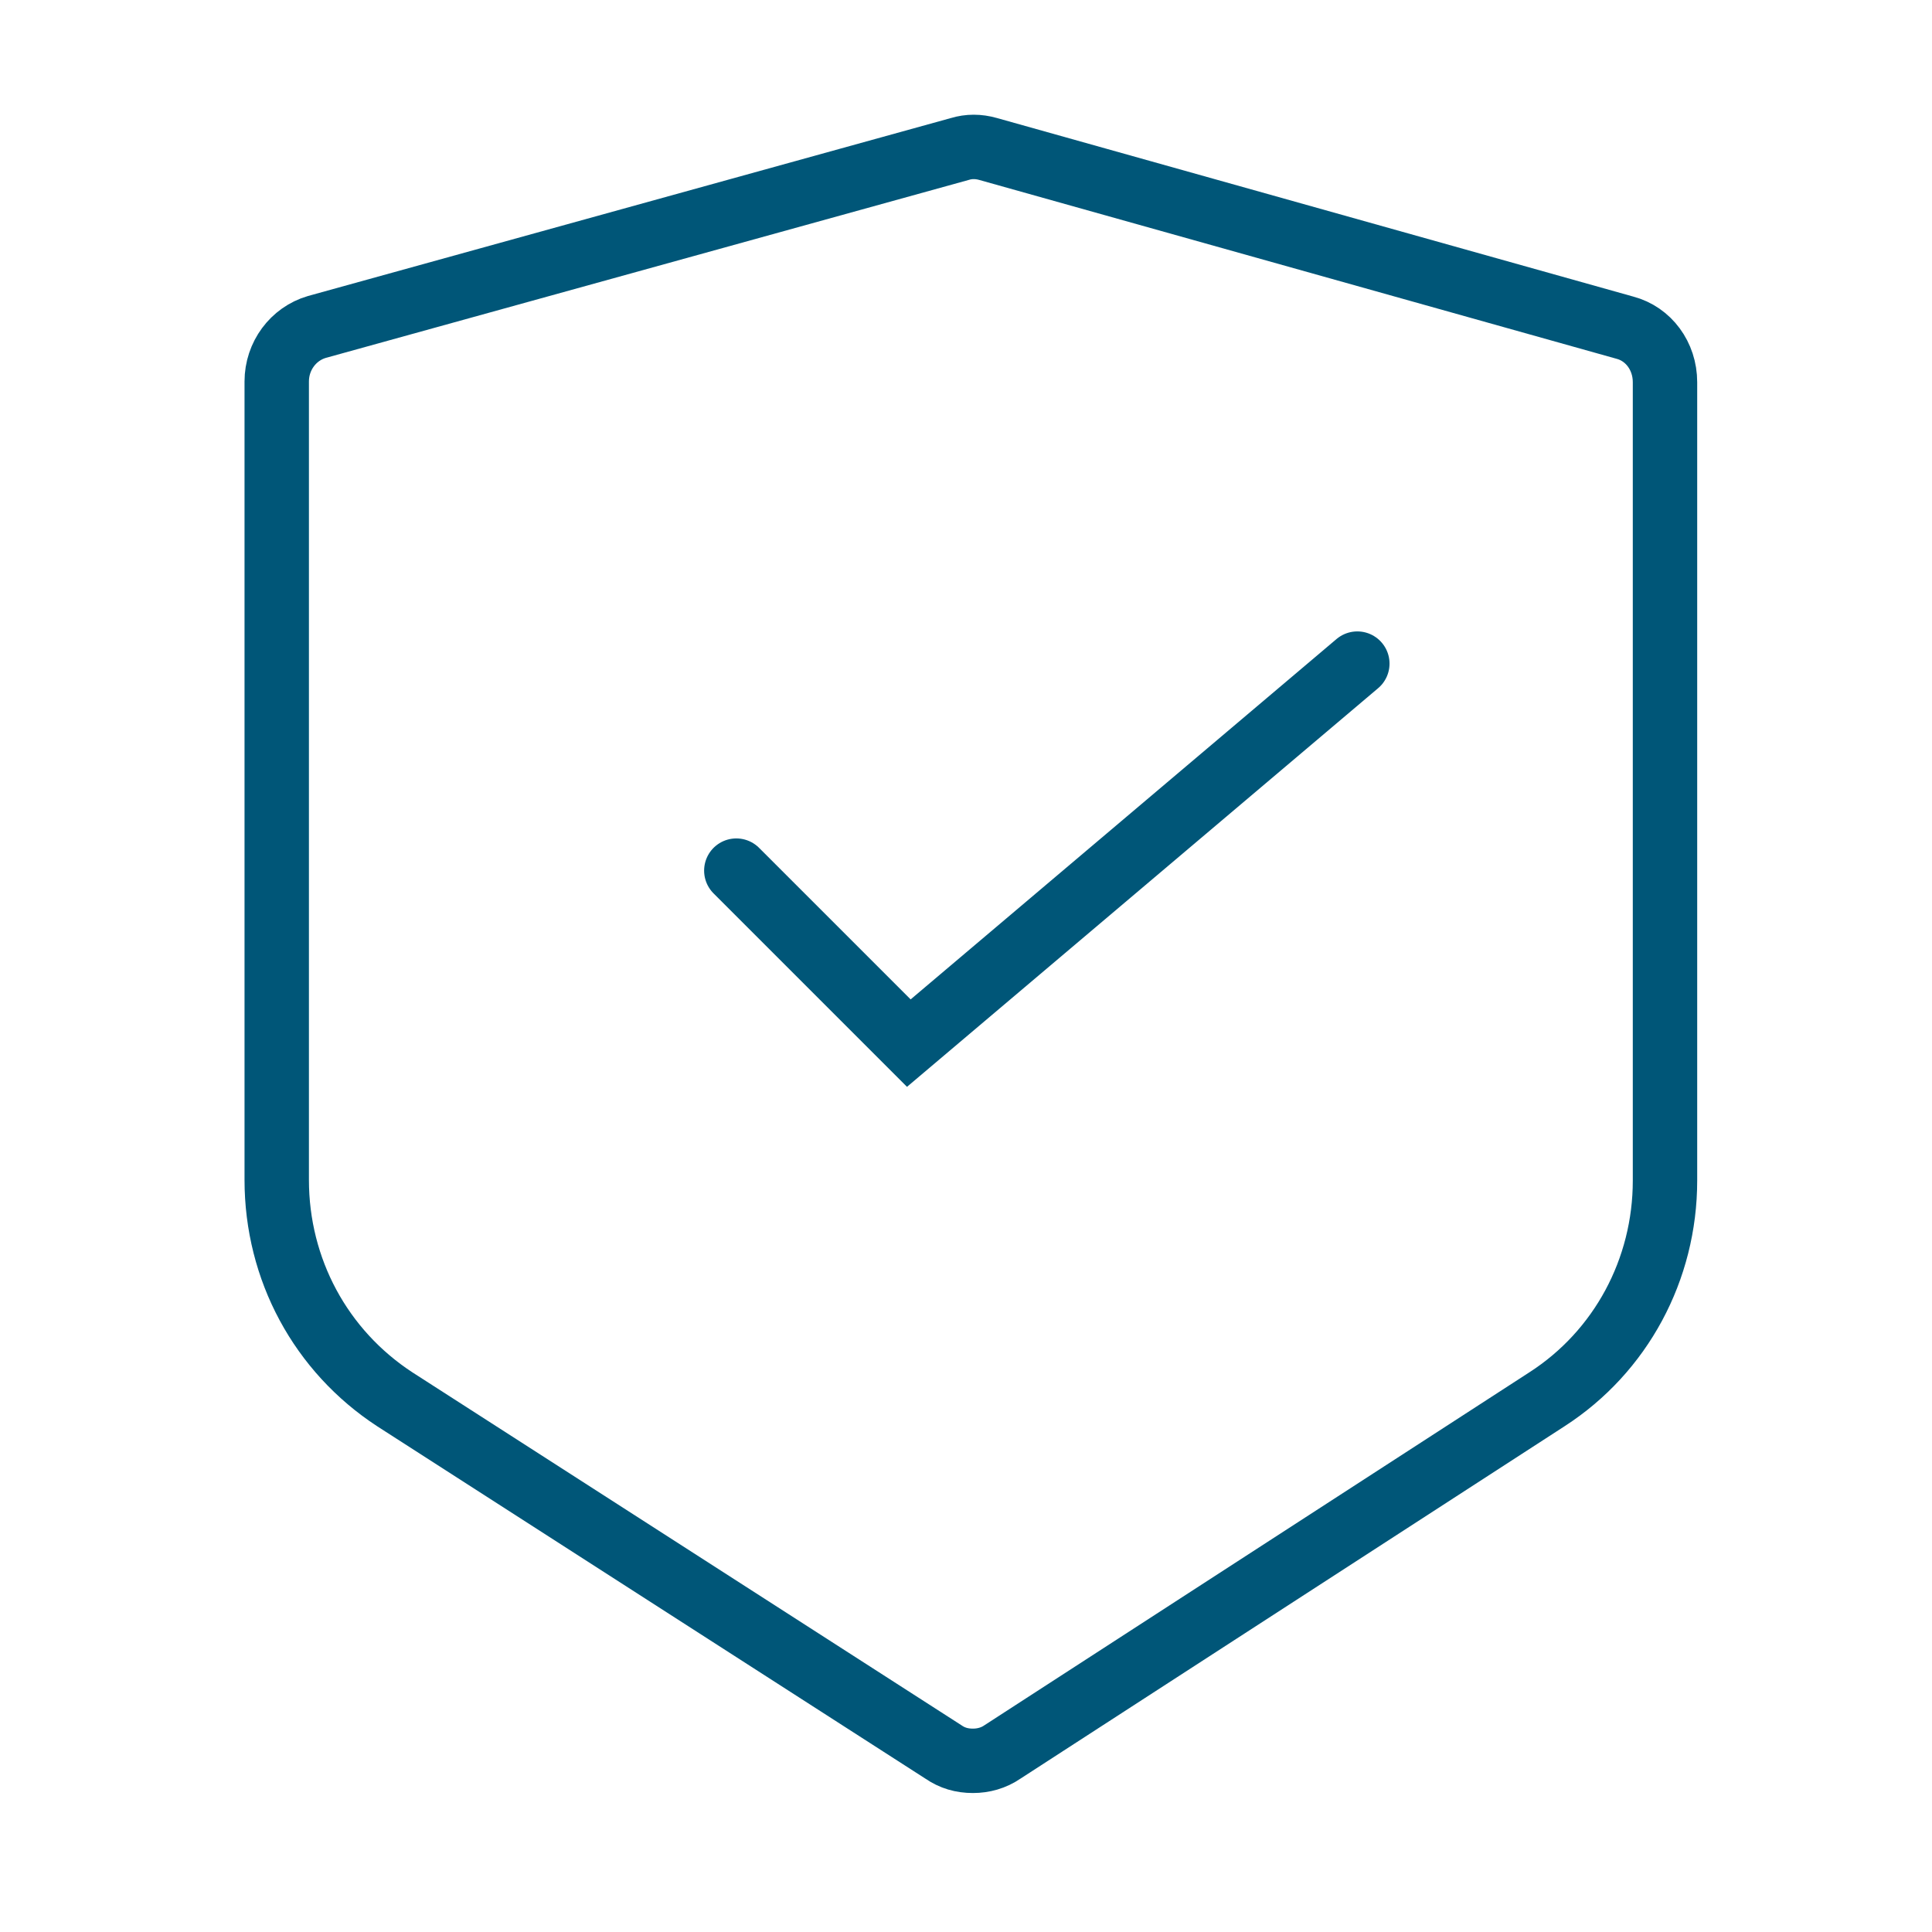 <svg width="60" height="60" viewBox="0 0 60 60" fill="none" xmlns="http://www.w3.org/2000/svg">
<path d="M30.687 4.627L50.465 10.177C51.194 10.37 51.708 11.055 51.708 11.87V36.663C51.708 39.427 50.337 41.977 48.044 43.455L31.137 54.405C30.858 54.598 30.537 54.684 30.215 54.684C29.872 54.684 29.572 54.598 29.294 54.405L12.258 43.455C9.965 41.955 8.594 39.427 8.594 36.641V11.848C8.594 11.055 9.108 10.37 9.837 10.155L29.808 4.627C30.087 4.541 30.387 4.541 30.687 4.627Z" stroke="#005678" stroke-width="2" stroke-linecap="round"/>
<path d="M22.867 27.038L28.224 32.395L42.153 20.609" stroke="#005678" stroke-width="2" stroke-linecap="round"/>
</svg>
